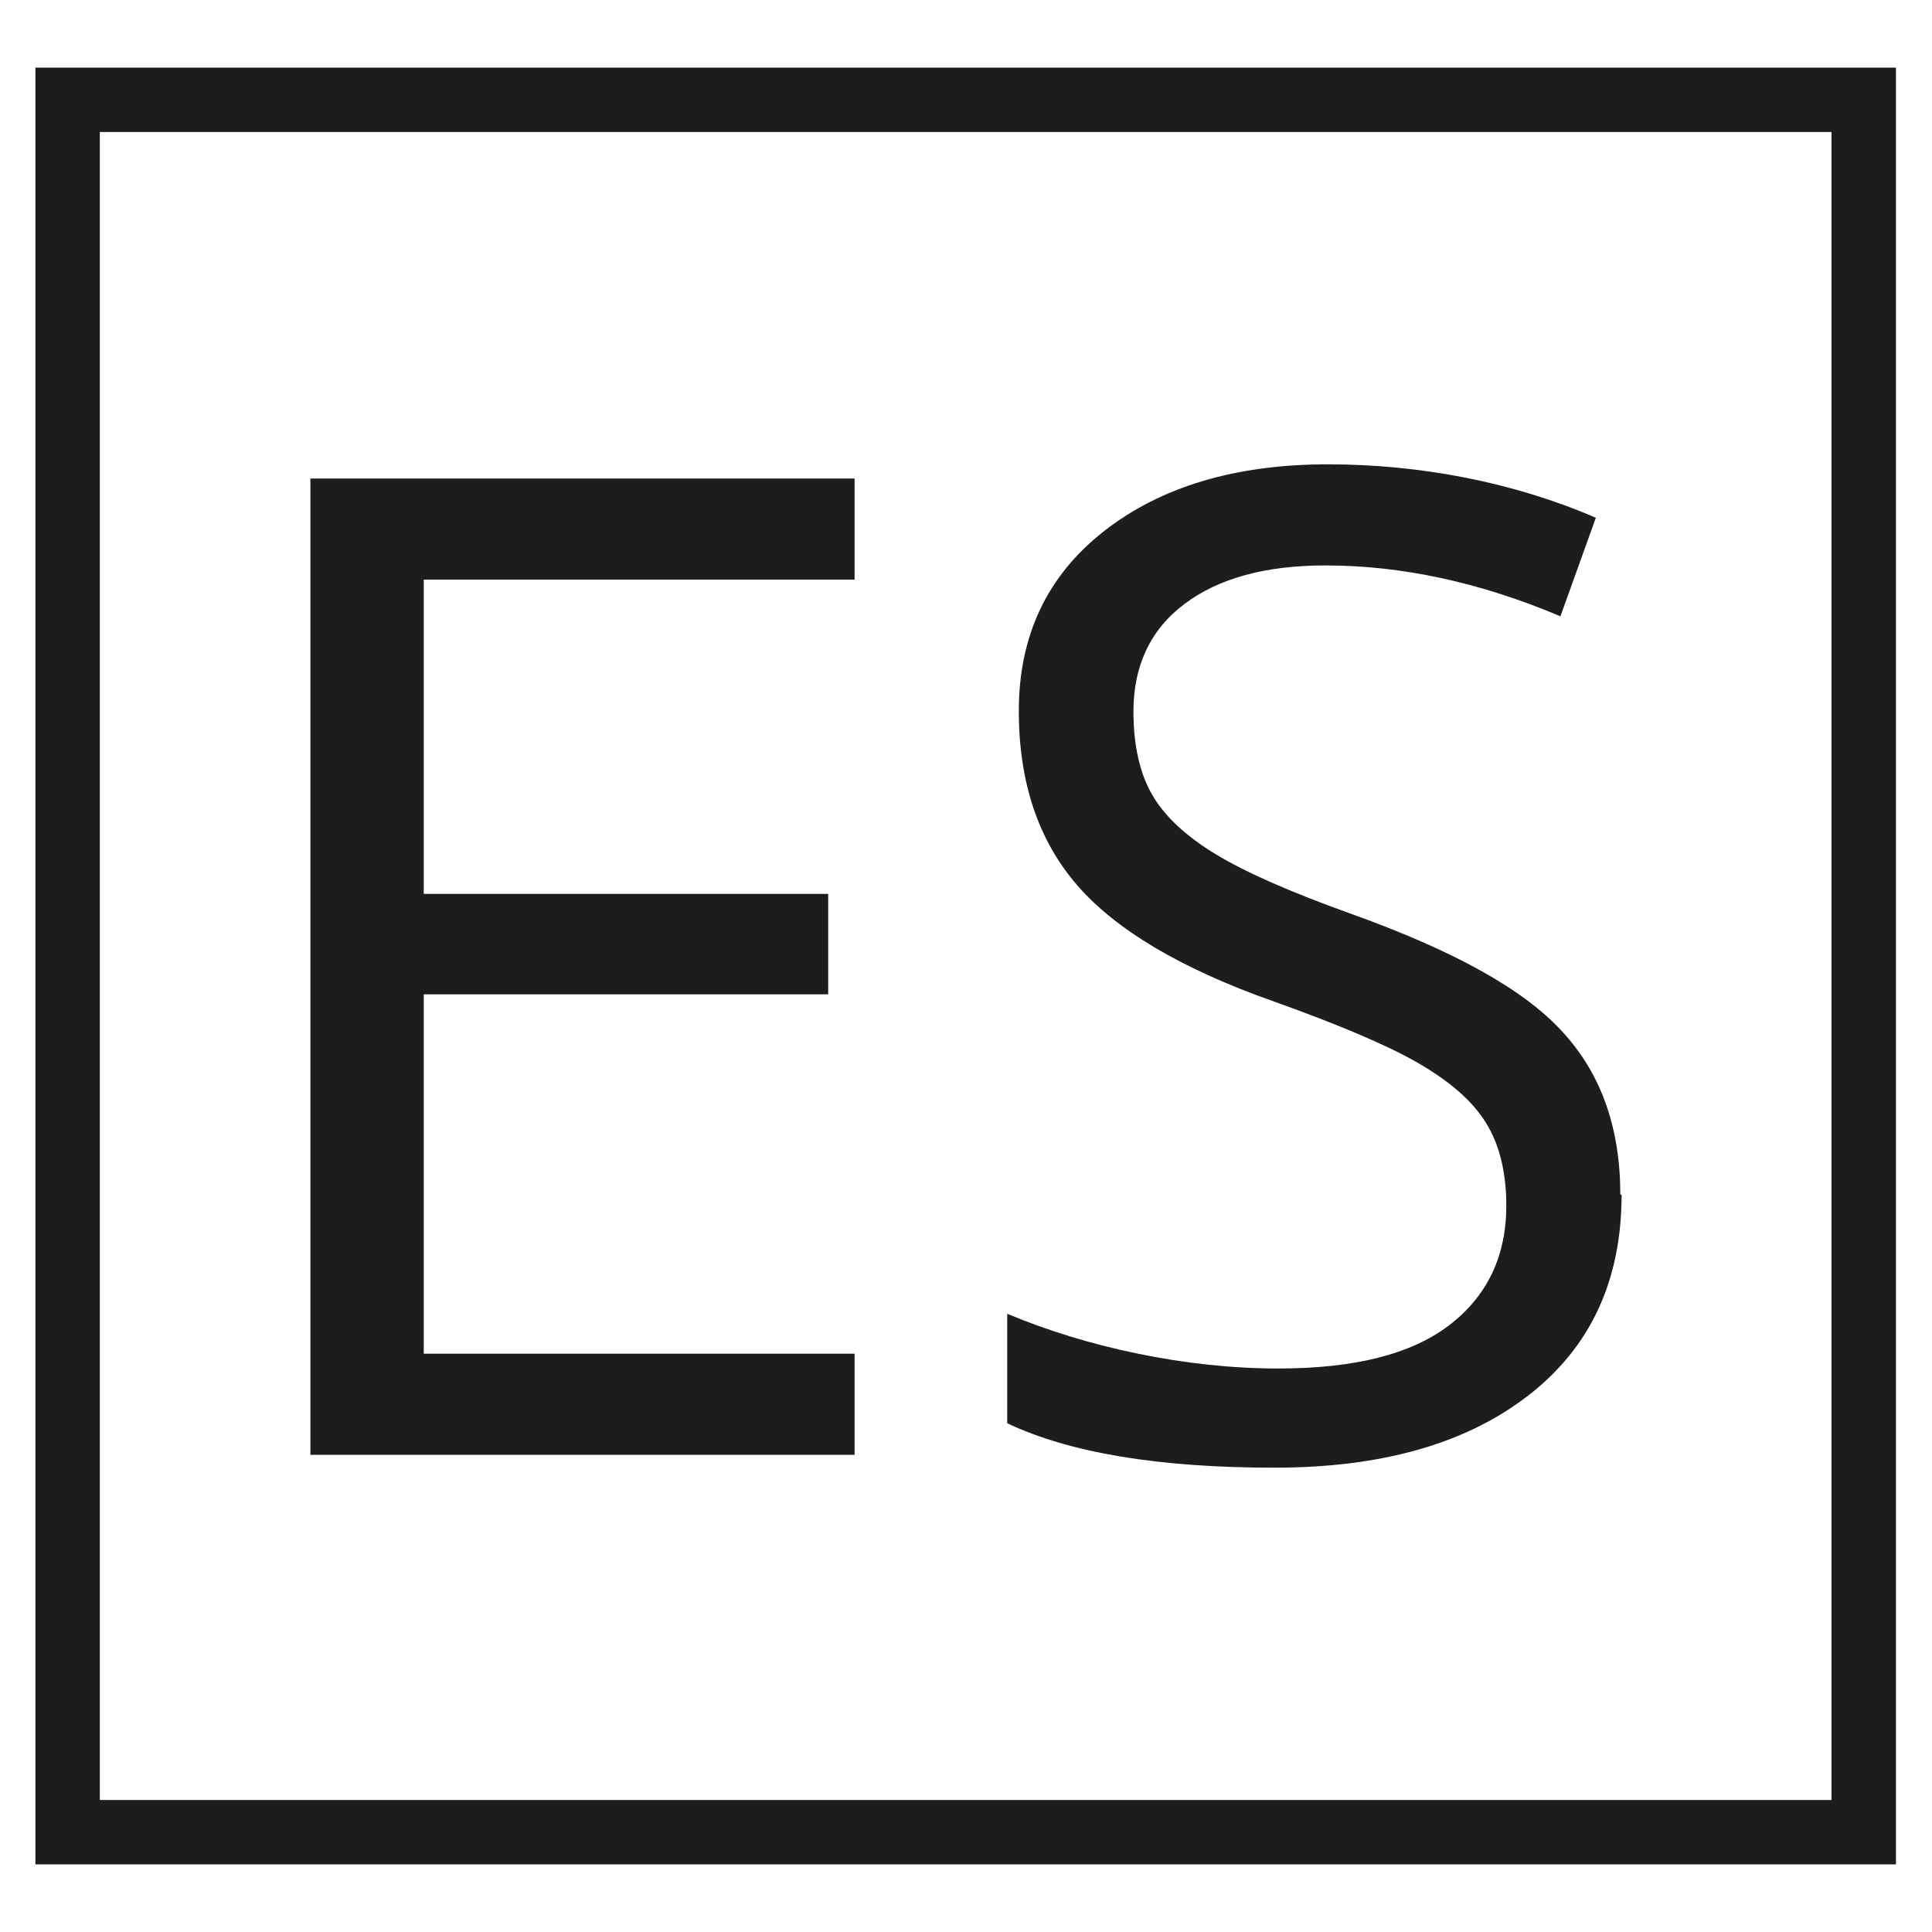<?xml version="1.0" encoding="UTF-8"?>
<svg id="Capa_1" xmlns="http://www.w3.org/2000/svg" baseProfile="tiny" version="1.2" viewBox="0 0 30 30">
  <!-- Generator: Adobe Illustrator 29.4.0, SVG Export Plug-In . SVG Version: 2.1.0 Build 152)  -->
  <rect x="1.05" y="1.55" width="27.89" height="26.9" fill="none" stroke="#1d1d1b" stroke-miterlimit="10"/>
  <g>
    <path d="M13.27,22.59H4.82V7.43h8.45v1.57h-6.69v4.88h6.28v1.56h-6.28v5.58h6.69v1.58Z" fill="#1d1d1b"/>
    <path d="M25.18,18.55c0,1.33-.48,2.37-1.45,3.12-.97.75-2.28,1.12-3.94,1.12-1.8,0-3.18-.23-4.15-.69v-1.7c.62.26,1.3.47,2.03.62.73.15,1.46.23,2.18.23,1.18,0,2.06-.22,2.65-.67.59-.45.89-1.07.89-1.86,0-.52-.11-.96-.32-1.29-.21-.34-.56-.64-1.06-.93-.49-.28-1.25-.6-2.26-.96-1.41-.5-2.42-1.1-3.02-1.79-.6-.69-.91-1.59-.91-2.71,0-1.17.44-2.1,1.32-2.79.88-.69,2.04-1.04,3.48-1.04s2.89.28,4.16.83l-.55,1.53c-1.25-.53-2.47-.79-3.65-.79-.93,0-1.66.2-2.19.6-.53.4-.79.96-.79,1.67,0,.53.1.96.29,1.29.19.33.52.64.98.92.46.28,1.16.59,2.11.93,1.59.57,2.68,1.17,3.28,1.83.6.65.9,1.49.9,2.53Z" fill="#1d1d1b"/>
  </g>
</svg>